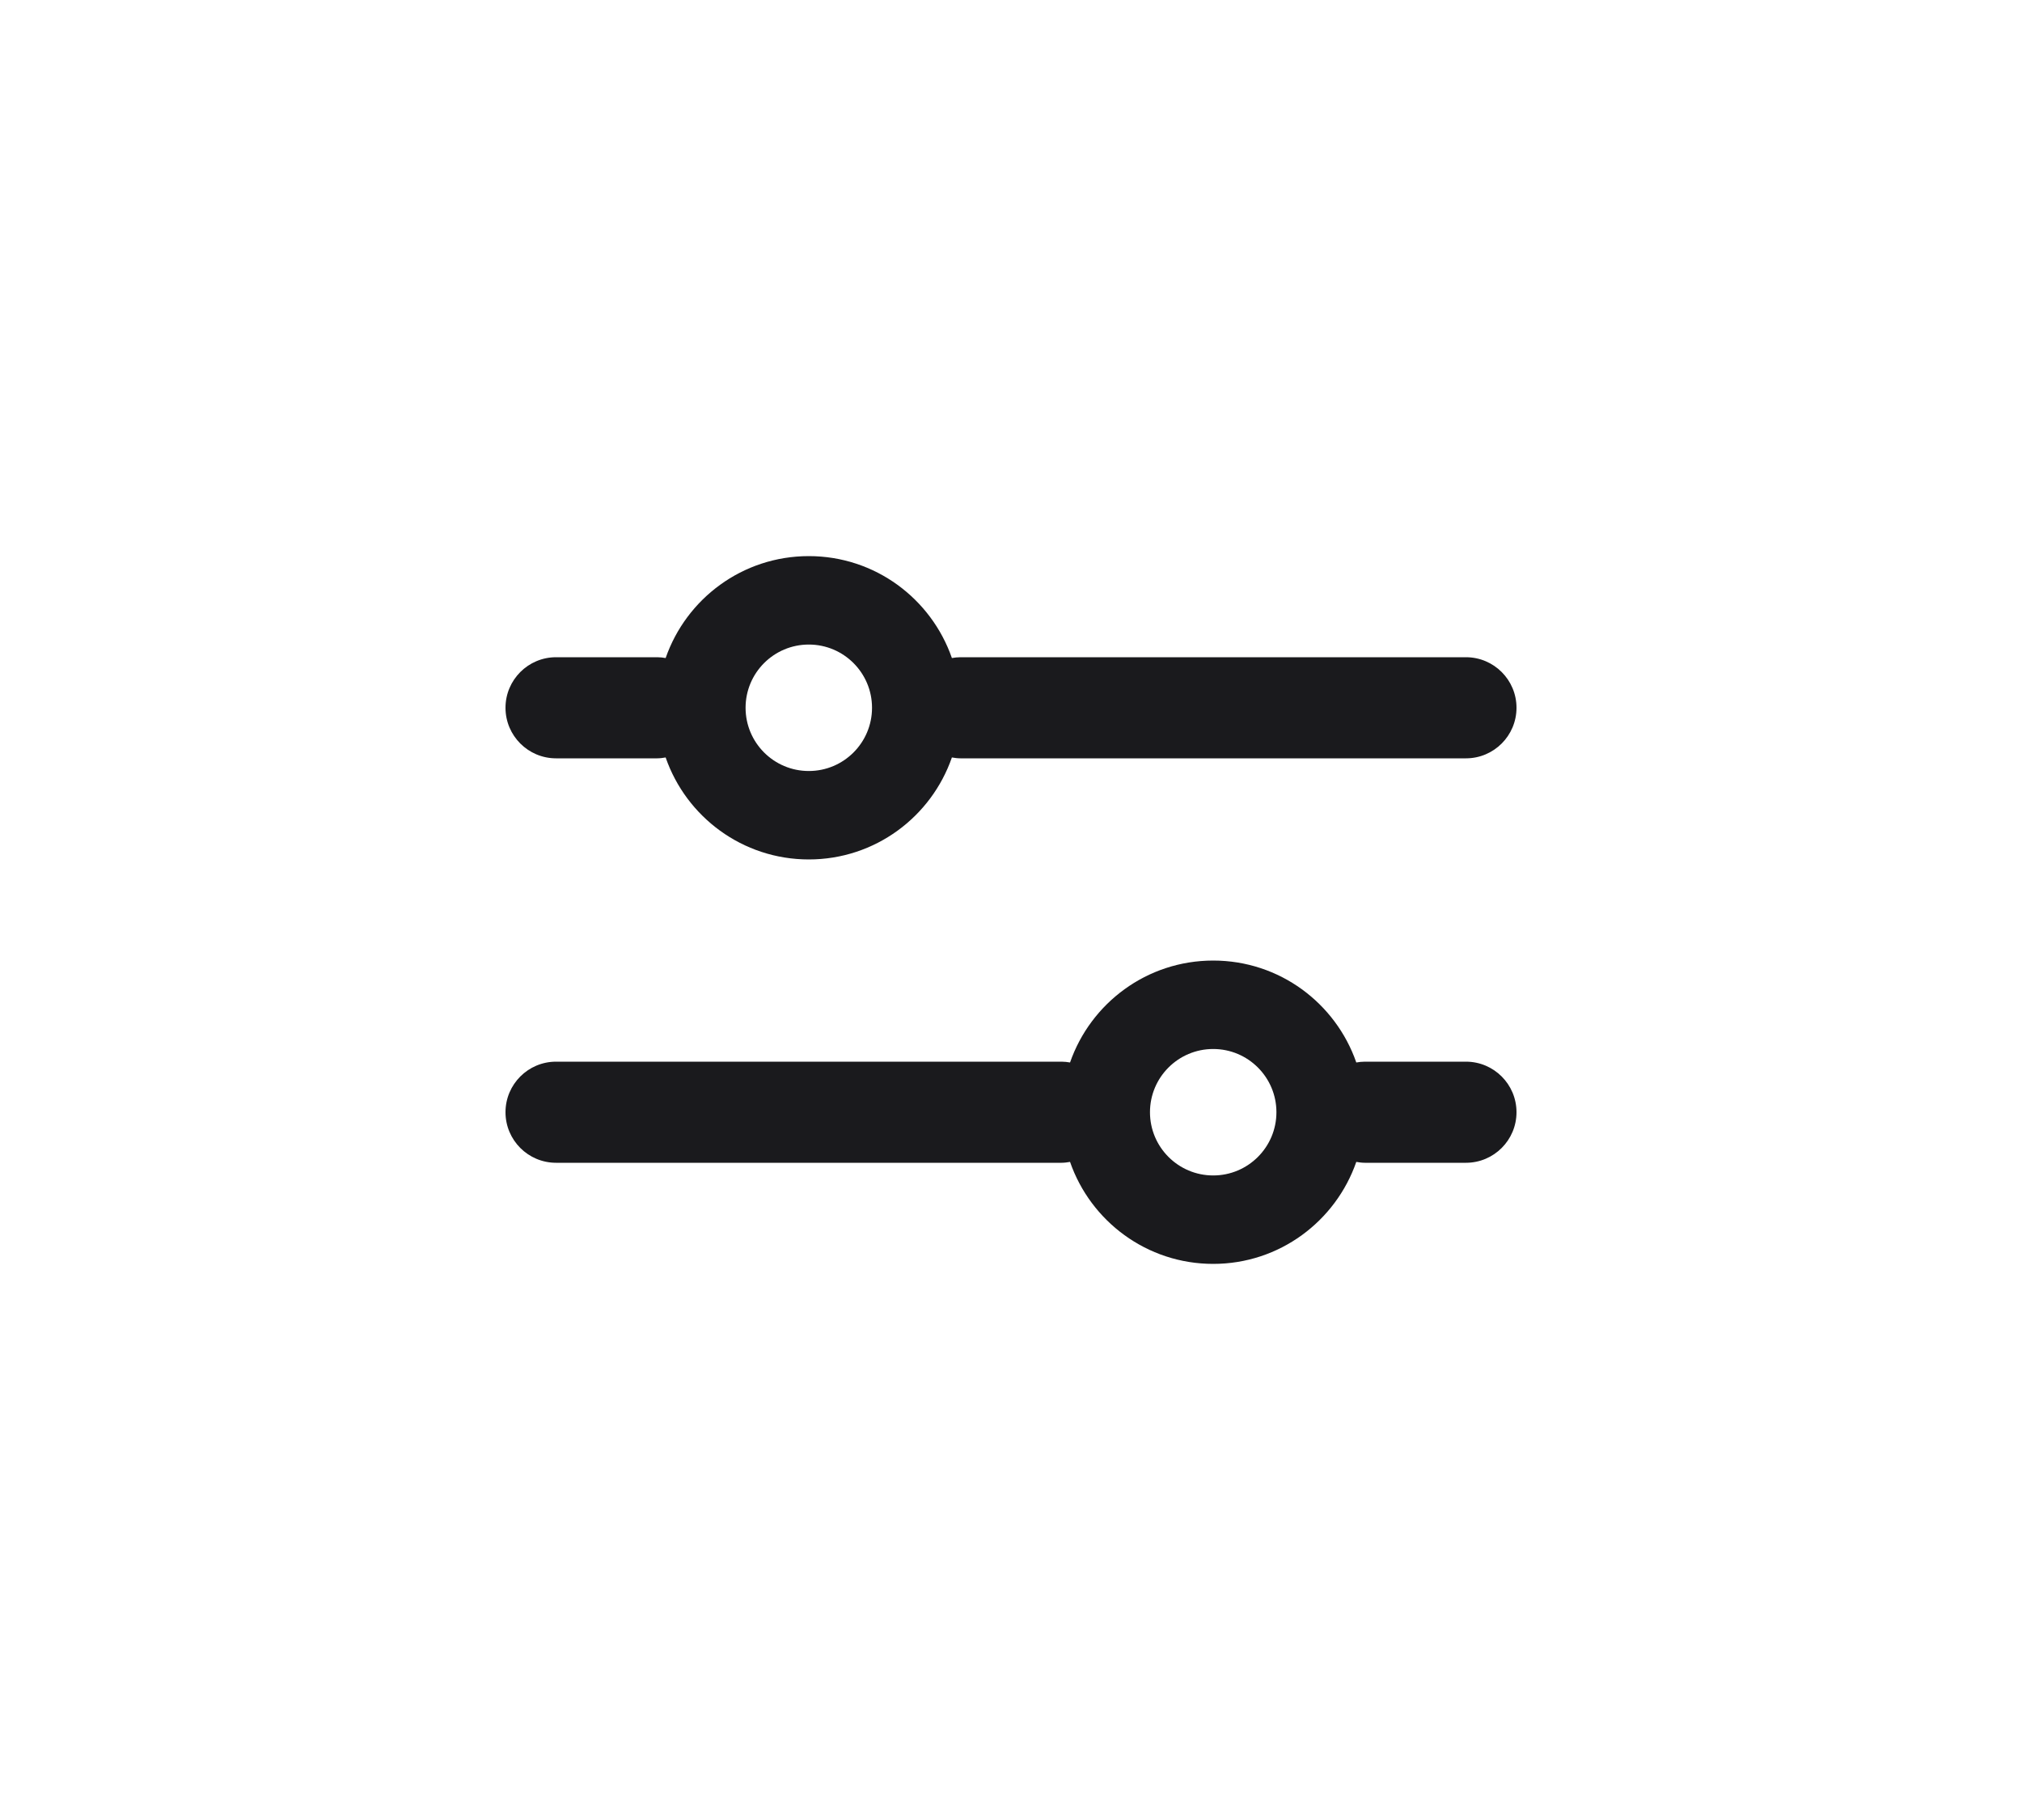 <?xml version="1.0" encoding="utf-8"?>
<svg xmlns="http://www.w3.org/2000/svg" fill="none" height="100%" overflow="visible" preserveAspectRatio="none" style="display: block;" viewBox="0 0 30 27" width="100%">
<g id="Filter Button">
<g id="filter_stroke_24">
<path d="M18 14.25C18.984 14.25 19.817 14.882 20.123 15.762C20.164 15.755 20.207 15.75 20.25 15.75H21.75C22.164 15.75 22.5 16.086 22.5 16.5C22.5 16.914 22.164 17.25 21.75 17.25H20.25C20.207 17.25 20.164 17.244 20.123 17.237C19.817 18.117 18.984 18.75 18 18.75C17.016 18.75 16.181 18.117 15.876 17.237C15.835 17.244 15.793 17.25 15.75 17.25H8.25C7.836 17.25 7.5 16.914 7.5 16.5C7.5 16.086 7.836 15.75 8.25 15.75H15.75C15.793 15.75 15.835 15.755 15.876 15.762C16.182 14.882 17.016 14.25 18 14.25ZM18 15.562C17.482 15.562 17.062 15.982 17.062 16.5C17.062 17.018 17.482 17.438 18 17.438C18.518 17.438 18.938 17.018 18.938 16.5C18.938 15.982 18.518 15.562 18 15.562ZM12 8.25C12.984 8.25 13.817 8.882 14.123 9.762C14.164 9.755 14.207 9.75 14.25 9.75H21.75C22.164 9.75 22.5 10.086 22.5 10.5C22.5 10.914 22.164 11.25 21.75 11.25H14.25C14.207 11.25 14.164 11.244 14.123 11.237C13.818 12.117 12.984 12.75 12 12.75C11.016 12.75 10.181 12.117 9.876 11.237C9.835 11.244 9.793 11.25 9.75 11.25H8.25C7.836 11.25 7.5 10.914 7.5 10.5C7.5 10.086 7.836 9.75 8.25 9.75H9.75C9.793 9.75 9.835 9.755 9.876 9.762C10.182 8.882 11.016 8.25 12 8.25ZM12 9.562C11.482 9.562 11.062 9.982 11.062 10.5C11.062 11.018 11.482 11.438 12 11.438C12.518 11.438 12.938 11.018 12.938 10.5C12.938 9.982 12.518 9.562 12 9.562Z" fill="#1A1A1D" id="Union"/>
</g>
</g>
</svg>